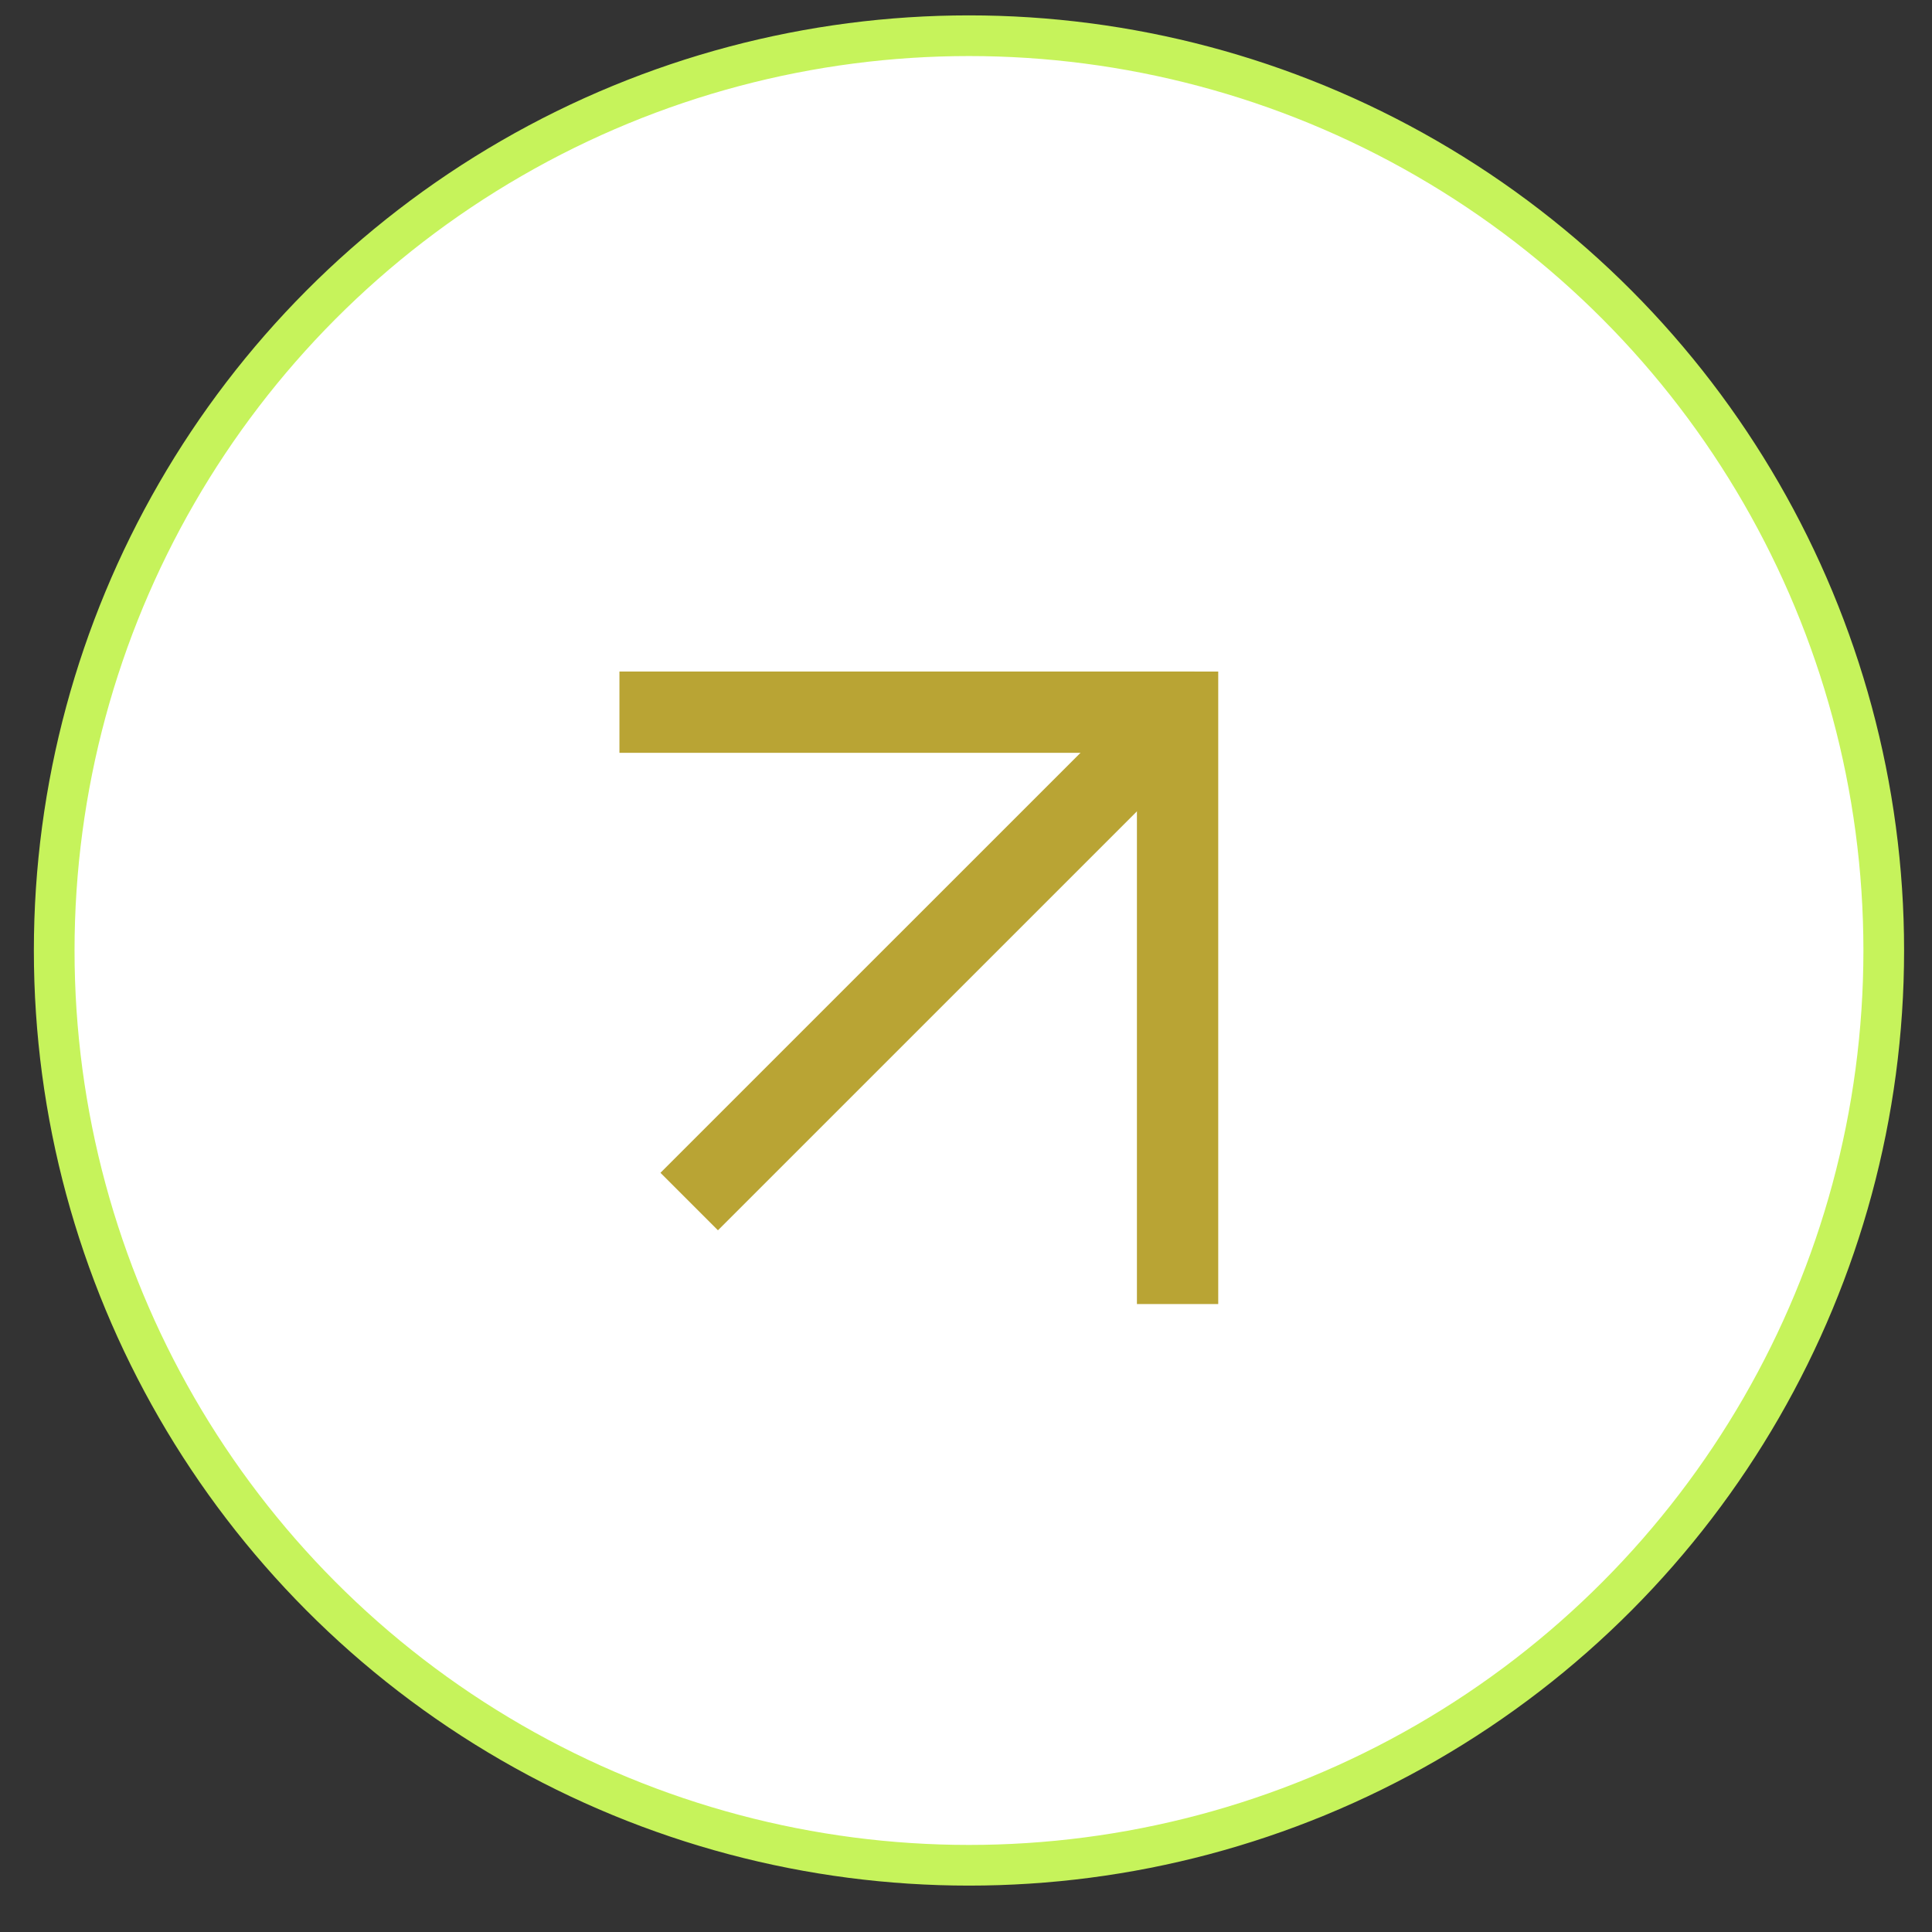 <?xml version="1.0" encoding="UTF-8"?> <svg xmlns="http://www.w3.org/2000/svg" width="37" height="37" viewBox="0 0 37 37" fill="none"><rect x="0" y="0" width="37" height="37" fill="#333333" stroke="none"/><circle cx="18.557" cy="18.203" r="17.519" fill="white" stroke="#C6F35B" stroke-width="0.779"></circle><line x1="13.199" y1="23.011" x2="22.559" y2="13.652" stroke="#B9A434" stroke-width="1.557"></line><line x1="22.875" y1="13.639" x2="11.863" y2="13.639" stroke="#B9A434" stroke-width="1.557"></line><line x1="22.552" y1="12.861" x2="22.552" y2="24.974" stroke="#B9A434" stroke-width="1.557"></line></svg> 